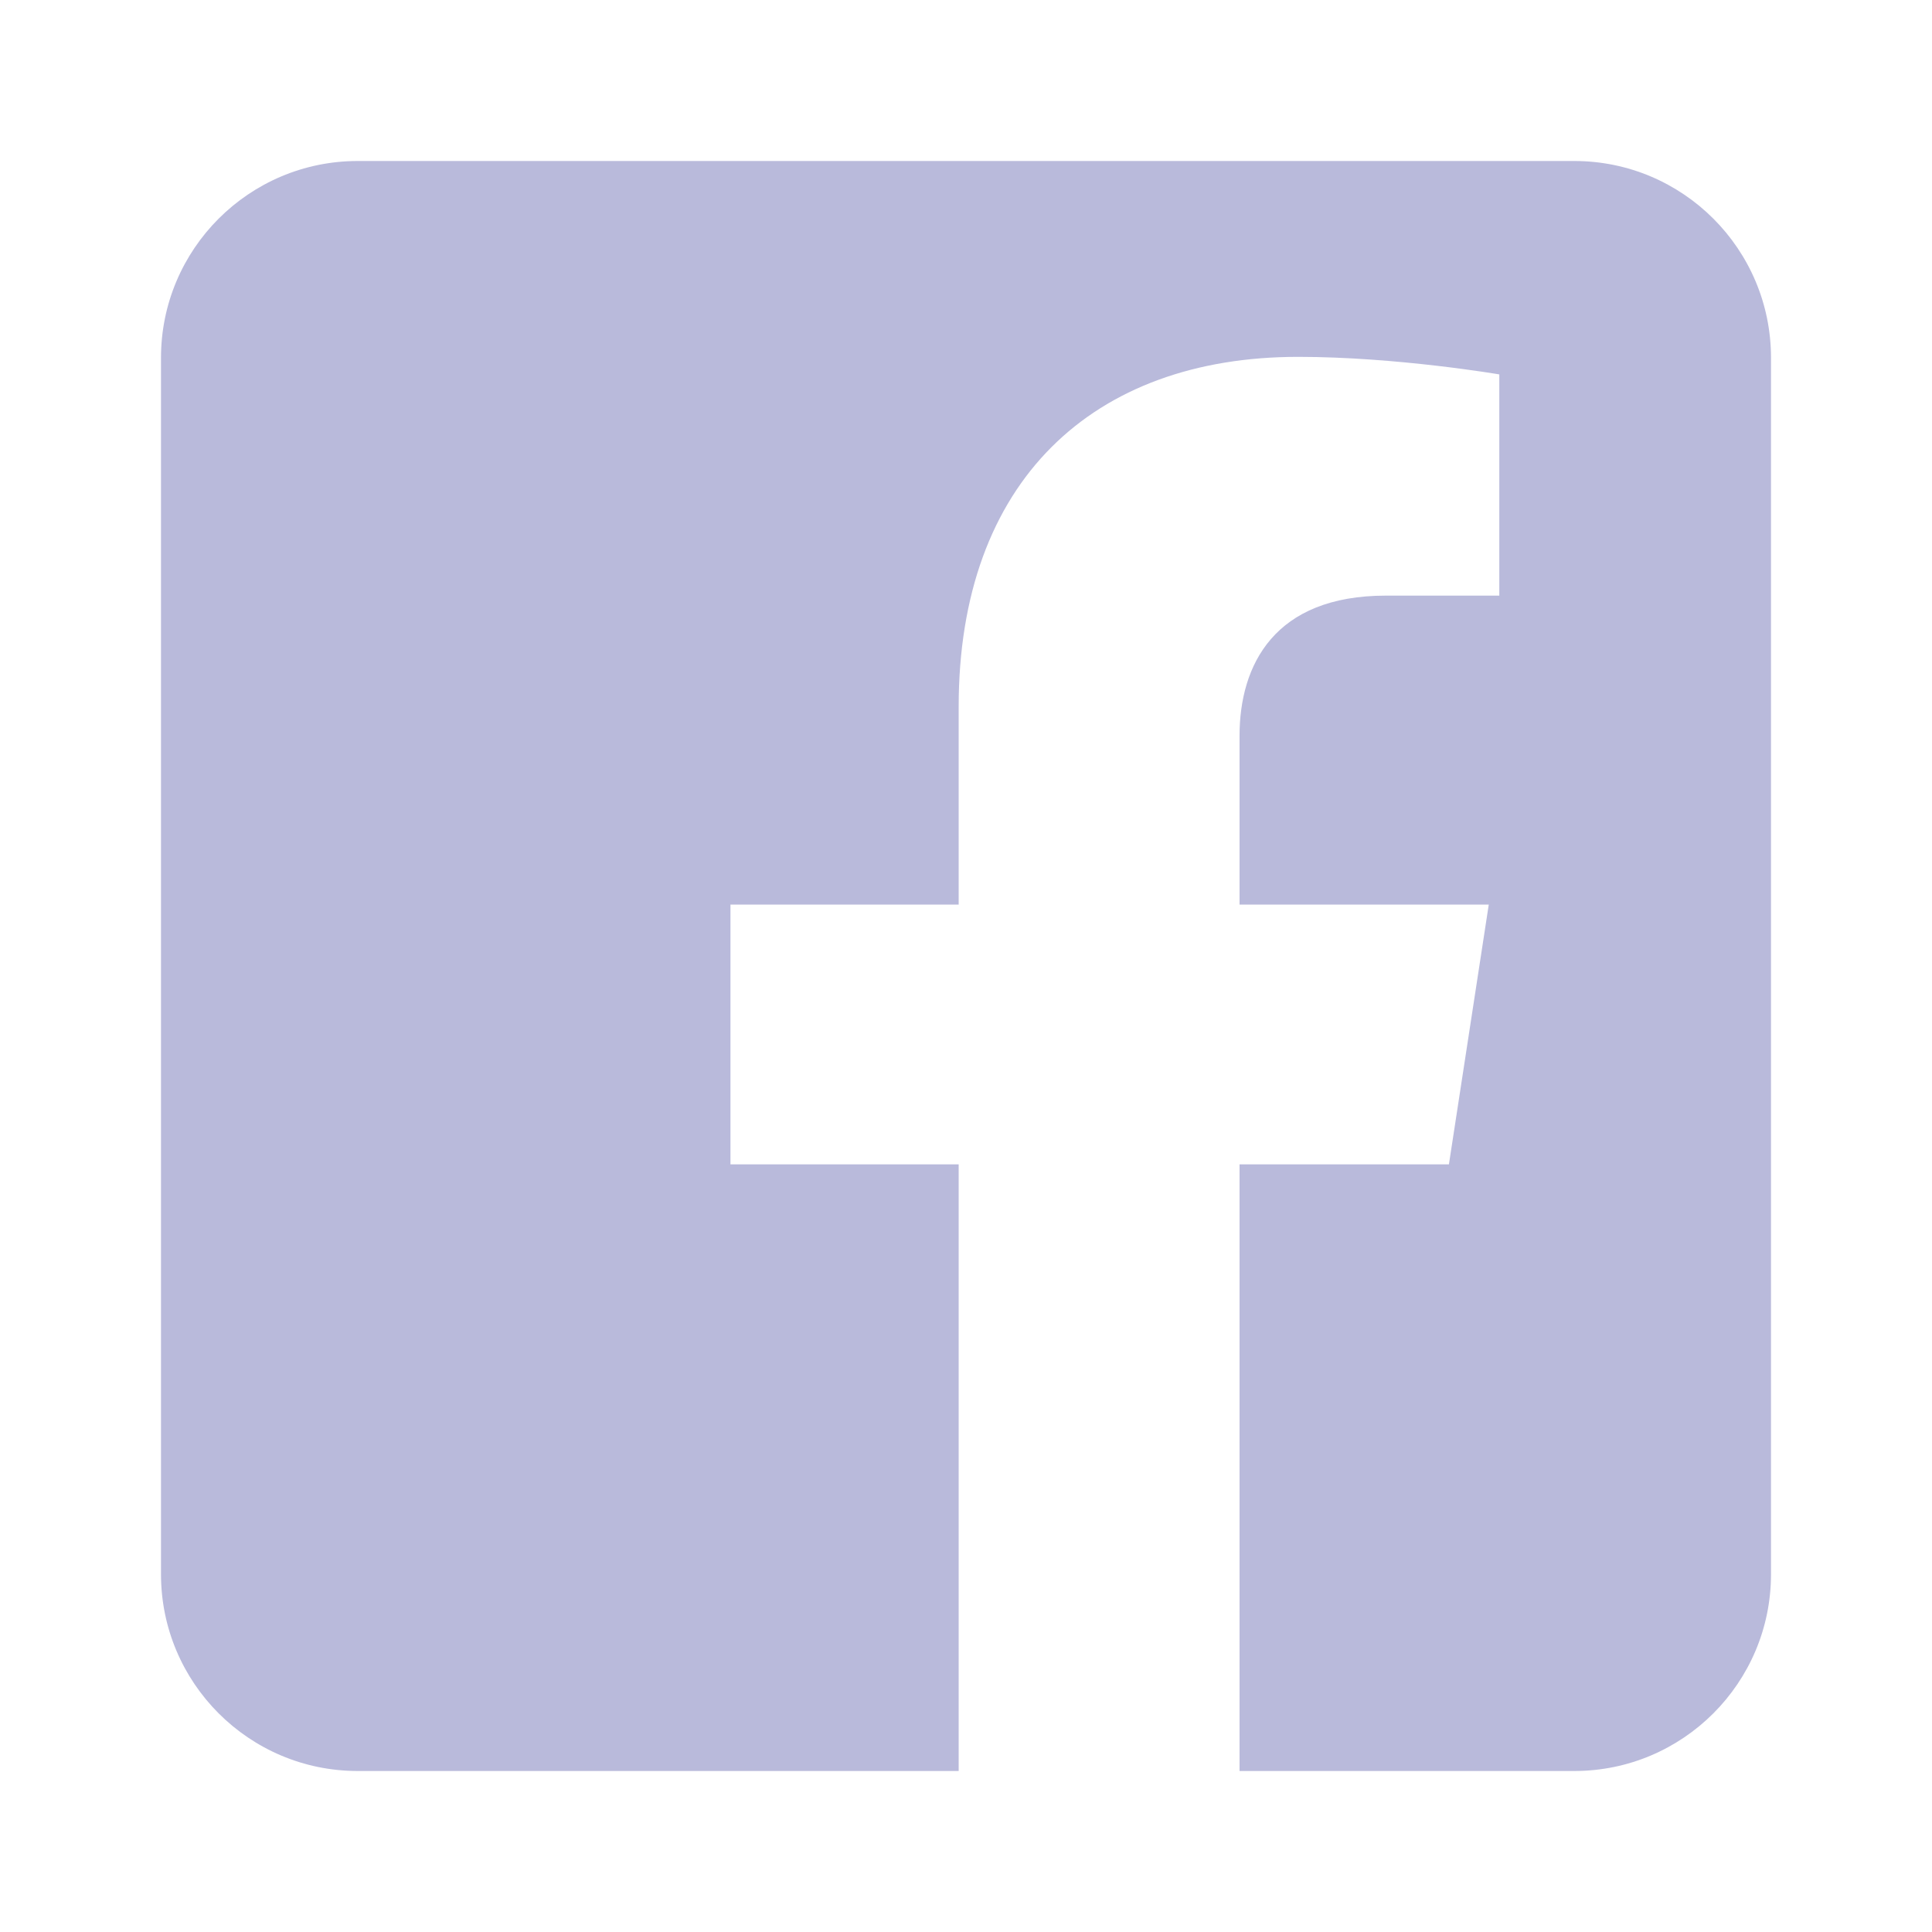 <svg width="24" height="24" viewBox="0 0 24 24" fill="none" xmlns="http://www.w3.org/2000/svg">
<g clip-path="url(#clip0_2203_759)">
<path fill-rule="evenodd" clip-rule="evenodd" d="M19.556 2C20.905 2 22 3.095 22 4.444V19.556C22 20.905 20.905 22 19.556 22H15.398V14.464H17.999L18.494 11.237H15.398V9.142C15.398 8.26 15.83 7.399 17.217 7.399H18.625V4.651C18.625 4.651 17.347 4.433 16.126 4.433C13.575 4.433 11.909 5.979 11.909 8.777V11.237H9.074V14.464H11.909V22H4.444C3.095 22 2 20.905 2 19.556V4.444C2 3.095 3.095 2 4.444 2H19.556V2Z" fill="#B9BADB"/>
</g>
<defs>
<clipPath id="clip0_2203_759">
<rect width="20" height="20" fill="white" transform="translate(2 2)"/>
</clipPath>
</defs>
</svg>

